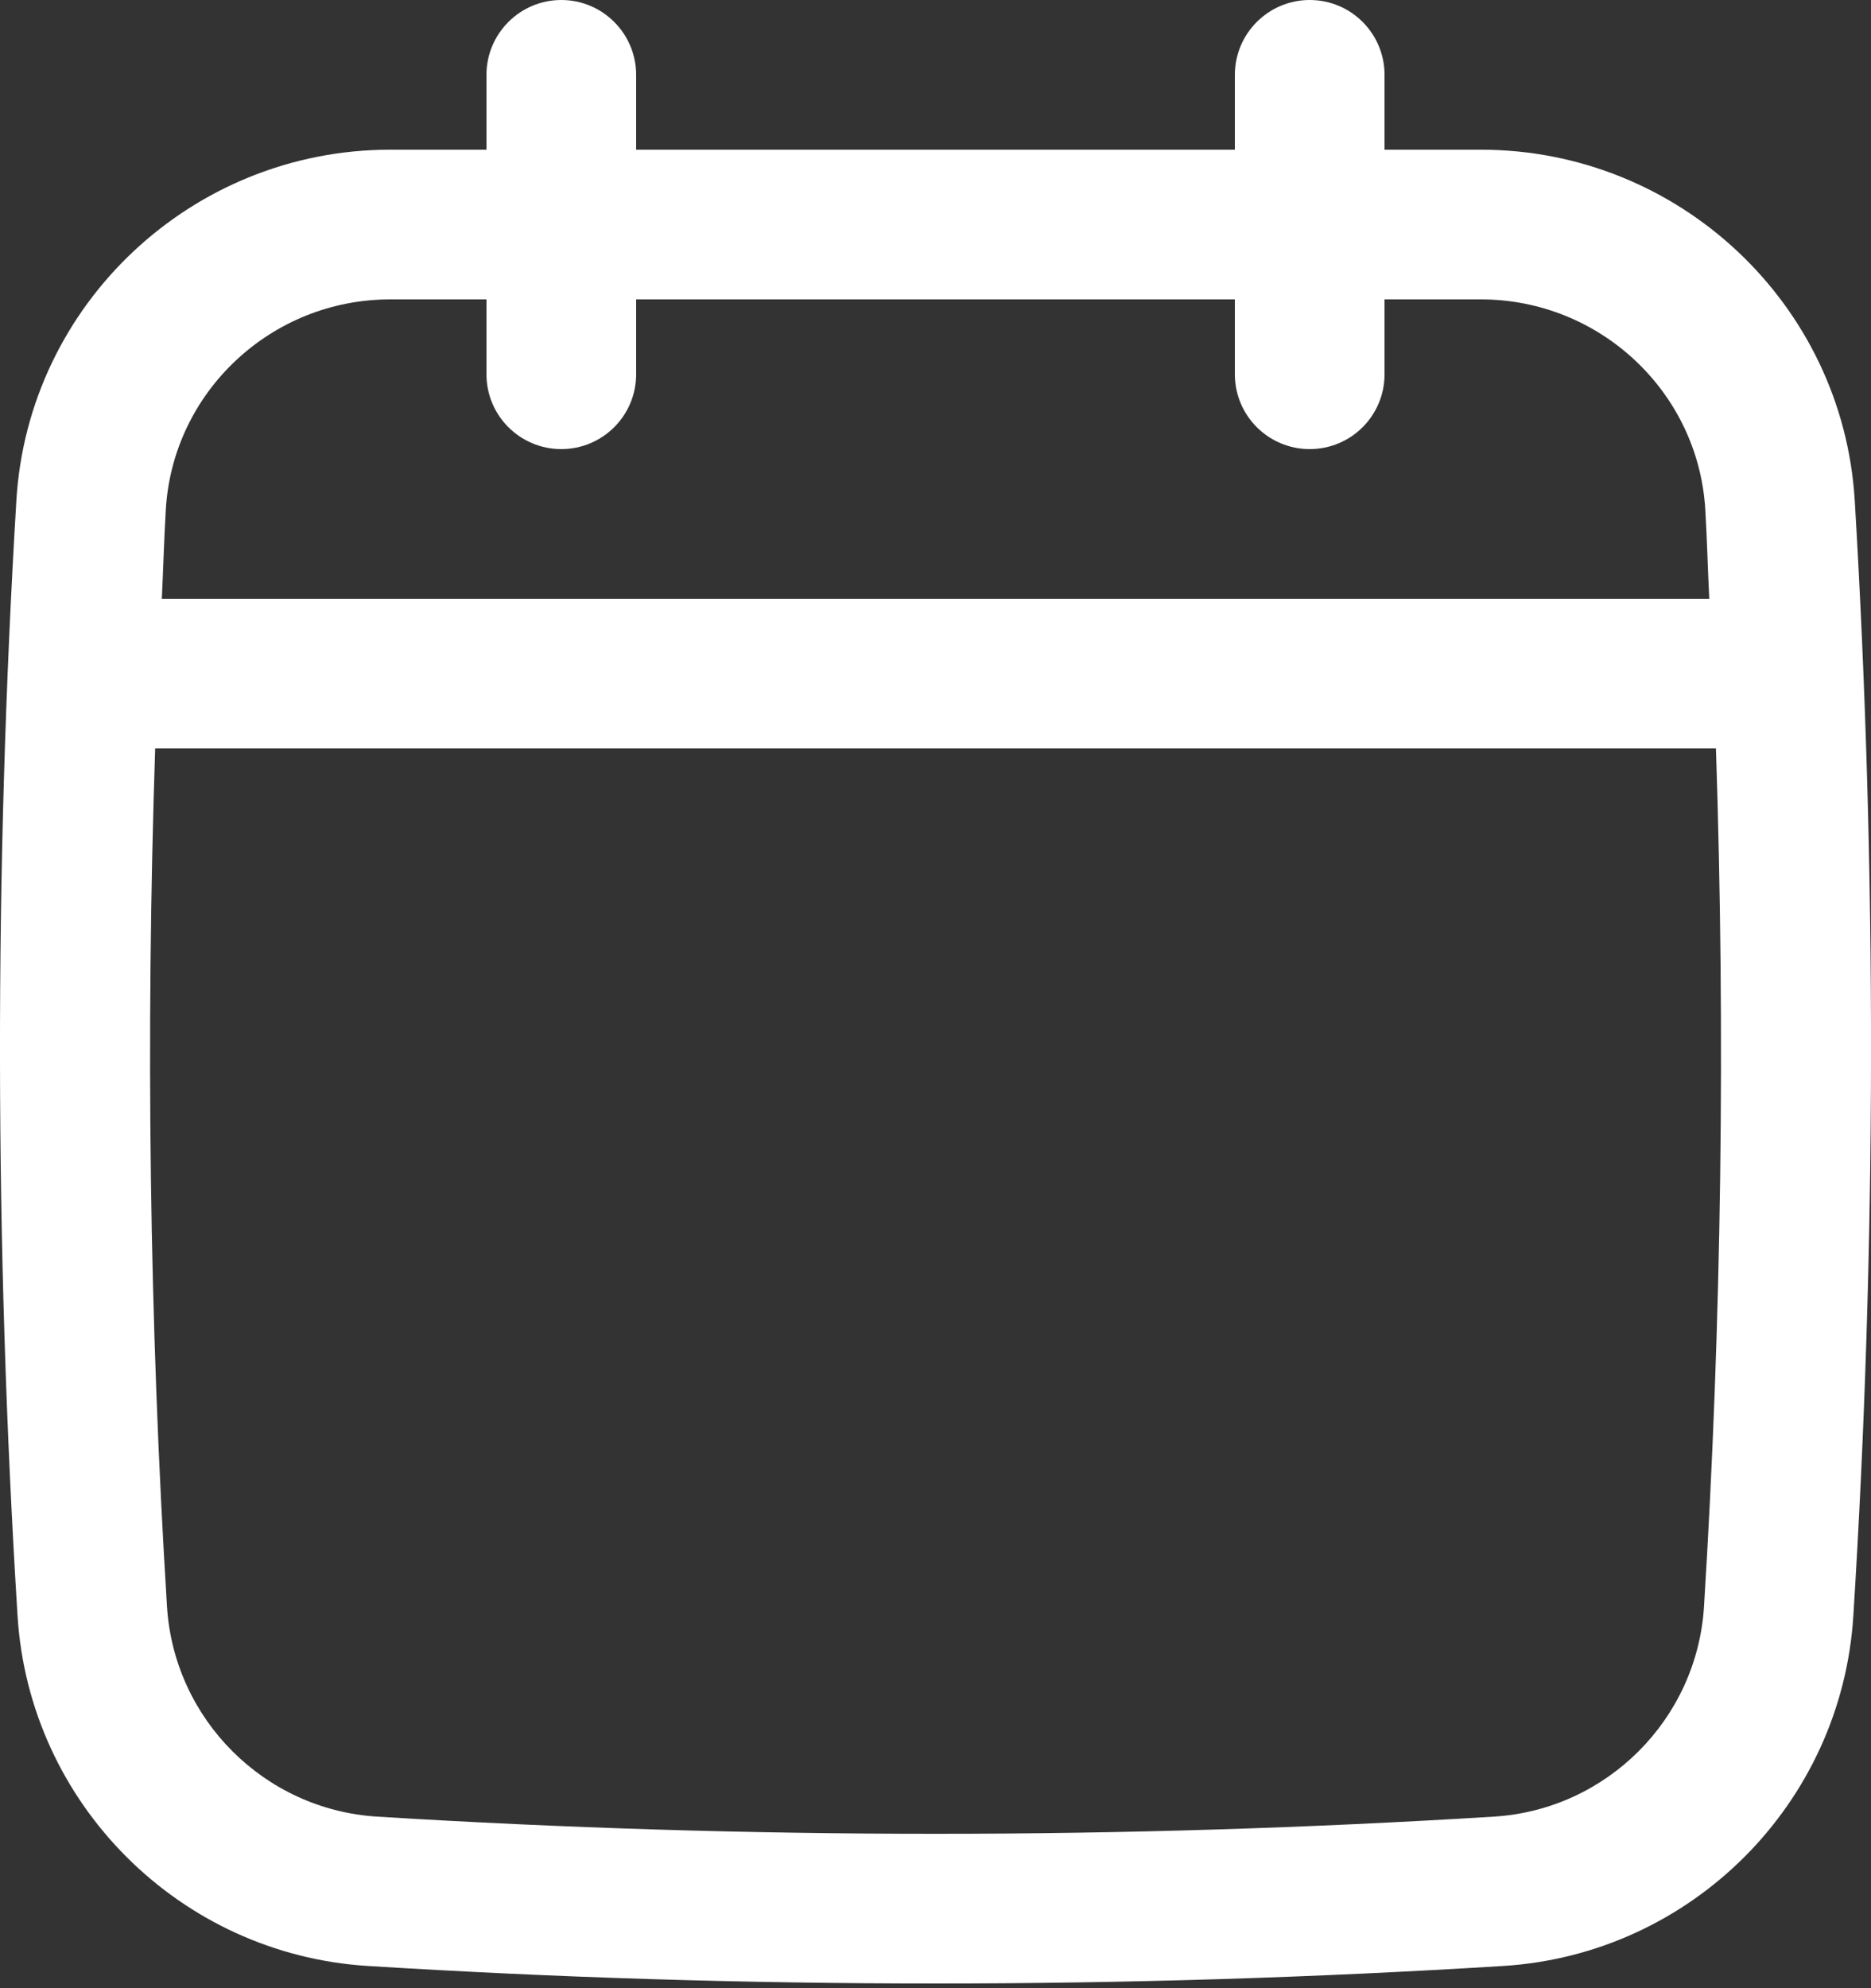 <svg width="16" height="17" viewBox="0 0 16 17" fill="none" xmlns="http://www.w3.org/2000/svg">
<rect x="0" y="0" width="16" height="17" fill="#333333" stroke="none"/>
<path d="M15.861 4.279C15.759 2.598 14.355 1.28 12.664 1.28H11.84V0.64C11.84 0.287 11.554 0 11.2 0C10.847 0 10.56 0.287 10.56 0.64V1.28H5.44V0.64C5.44 0.287 5.153 0 4.8 0C4.447 0 4.16 0.287 4.16 0.64V1.28H3.336C1.645 1.28 0.241 2.598 0.14 4.279C-0.05 7.442 -0.047 10.651 0.15 13.816C0.25 15.423 1.538 16.71 3.145 16.81C4.755 16.91 6.378 16.96 8 16.96C9.622 16.96 11.244 16.91 12.855 16.81C14.462 16.71 15.749 15.423 15.849 13.816C16.047 10.653 16.05 7.444 15.861 4.279ZM14.572 13.736C14.512 14.701 13.74 15.473 12.776 15.533C9.607 15.729 6.393 15.729 3.224 15.533C2.26 15.473 1.488 14.7 1.428 13.736C1.277 11.303 1.246 8.844 1.327 6.4H14.674C14.755 8.845 14.723 11.304 14.572 13.736ZM4.8 3.84C5.153 3.84 5.44 3.554 5.44 3.2V2.56H10.56V3.2C10.56 3.554 10.847 3.84 11.2 3.84C11.554 3.84 11.84 3.554 11.84 3.2V2.56H12.664C13.679 2.56 14.522 3.349 14.583 4.356C14.598 4.61 14.604 4.866 14.617 5.12H1.384C1.396 4.866 1.403 4.61 1.418 4.356C1.478 3.349 2.321 2.56 3.336 2.56H4.16V3.2C4.16 3.554 4.447 3.84 4.8 3.84Z" fill="white"/>
</svg>
